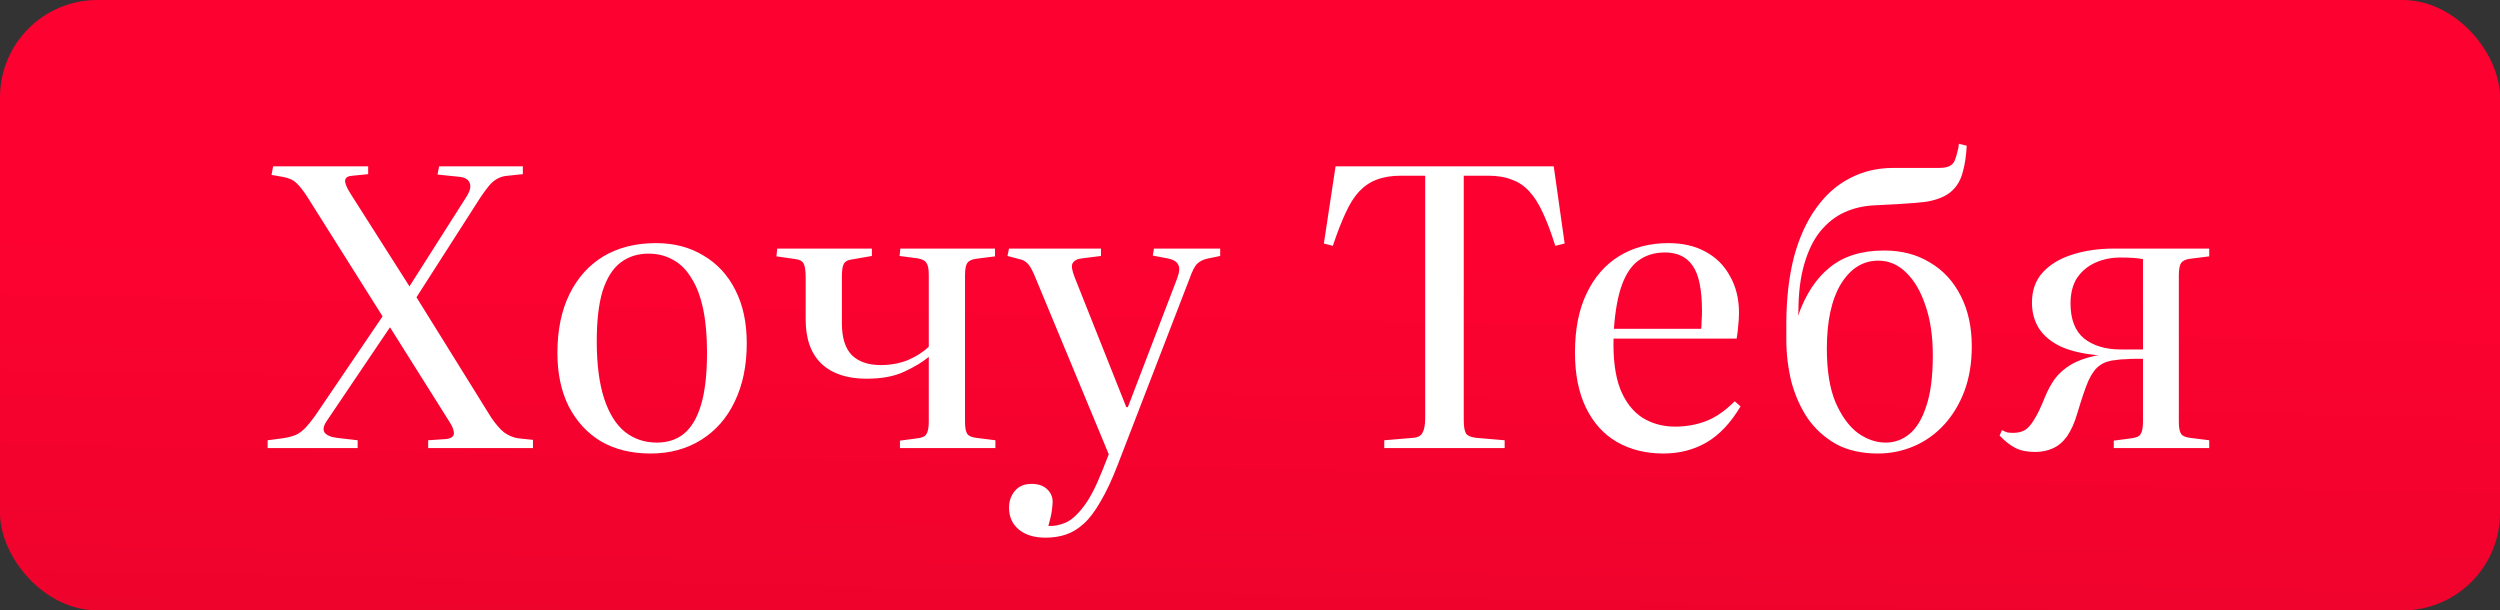 <?xml version="1.0" encoding="UTF-8"?> <svg xmlns="http://www.w3.org/2000/svg" width="385" height="94" viewBox="0 0 385 94" fill="none"><rect x="0" y="0" width="385" height="94" fill="#333333" stroke="none"/> <rect width="385" height="94" rx="15" fill="url(#paint0_linear_623_8287)"></rect> <path d="M41.218 69V67.8L43.498 67.5C44.338 67.38 45.038 67.2 45.598 66.96C46.158 66.68 46.658 66.3 47.098 65.82C47.538 65.34 48.018 64.74 48.538 64.02L58.918 48.72L47.278 30.24C46.678 29.32 46.138 28.64 45.658 28.2C45.178 27.72 44.478 27.4 43.558 27.24L41.818 26.94L42.058 25.62H56.698V26.82L54.298 27.06C53.618 27.1 53.238 27.32 53.158 27.72C53.078 28.12 53.338 28.8 53.938 29.76L63.058 44.1L71.758 30.42C72.358 29.5 72.558 28.78 72.358 28.26C72.198 27.7 71.698 27.36 70.858 27.24L67.378 26.88L67.618 25.62H80.518V26.82L78.238 27.06C77.598 27.1 77.038 27.26 76.558 27.54C76.118 27.78 75.698 28.14 75.298 28.62C74.898 29.1 74.458 29.7 73.978 30.42L64.138 45.78L75.658 64.32C76.338 65.32 76.998 66.08 77.638 66.6C78.318 67.08 79.038 67.38 79.798 67.5L82.078 67.74V69H65.938V67.8L68.638 67.62C69.438 67.54 69.858 67.26 69.898 66.78C69.938 66.3 69.678 65.64 69.118 64.8L60.058 50.4L50.338 64.8C49.818 65.56 49.698 66.16 49.978 66.6C50.298 67.04 50.958 67.32 51.958 67.44L55.078 67.8V69H41.218ZM100.181 69.84C97.26 69.84 94.721 69.22 92.561 67.98C90.441 66.7 88.781 64.9 87.581 62.58C86.421 60.26 85.841 57.52 85.841 54.36C85.841 50.84 86.46 47.82 87.701 45.3C88.941 42.78 90.68 40.84 92.921 39.48C95.201 38.12 97.9 37.44 101.021 37.44C103.821 37.44 106.261 38.08 108.341 39.36C110.461 40.6 112.101 42.38 113.261 44.7C114.421 46.98 115.001 49.7 115.001 52.86C115.001 56.3 114.381 59.3 113.141 61.86C111.941 64.38 110.221 66.34 107.981 67.74C105.741 69.14 103.141 69.84 100.181 69.84ZM101.141 68.16C102.821 68.16 104.221 67.7 105.341 66.78C106.501 65.82 107.381 64.32 107.981 62.28C108.581 60.24 108.881 57.58 108.881 54.3C108.881 51.7 108.681 49.46 108.281 47.58C107.881 45.66 107.281 44.08 106.481 42.84C105.721 41.56 104.781 40.62 103.661 40.02C102.541 39.38 101.281 39.06 99.88 39.06C98.201 39.06 96.76 39.52 95.561 40.44C94.361 41.36 93.441 42.82 92.8 44.82C92.201 46.78 91.9 49.36 91.9 52.56C91.9 56.12 92.281 59.06 93.04 61.38C93.8 63.7 94.88 65.42 96.281 66.54C97.68 67.62 99.3 68.16 101.141 68.16ZM138.592 69V67.86L141.292 67.5C142.012 67.42 142.472 67.2 142.672 66.84C142.912 66.48 143.032 65.84 143.032 64.92V54.96C142.072 55.76 140.812 56.52 139.252 57.24C137.732 57.96 135.792 58.32 133.432 58.32C130.472 58.32 128.172 57.56 126.532 56.04C124.892 54.48 124.072 52.2 124.072 49.2V42.72C124.072 41.72 123.972 41.02 123.772 40.62C123.572 40.22 123.152 39.98 122.512 39.9L119.572 39.48L119.692 38.28H134.272V39.42L131.152 39.96C130.552 40.04 130.152 40.26 129.952 40.62C129.752 40.98 129.652 41.64 129.652 42.6V49.8C129.652 52.04 130.172 53.68 131.212 54.72C132.252 55.72 133.732 56.22 135.652 56.22C137.172 56.22 138.572 55.96 139.852 55.44C141.132 54.88 142.192 54.2 143.032 53.4V42.36C143.032 41.44 142.912 40.82 142.672 40.5C142.472 40.14 142.012 39.9 141.292 39.78L138.532 39.42L138.652 38.28H153.232V39.48L150.412 39.84C149.692 39.92 149.212 40.14 148.972 40.5C148.732 40.82 148.612 41.46 148.612 42.42V64.98C148.612 65.86 148.732 66.48 148.972 66.84C149.212 67.16 149.692 67.36 150.412 67.44L153.292 67.8V69H138.592ZM161.03 82.8C159.27 82.8 157.89 82.38 156.89 81.54C155.89 80.7 155.39 79.58 155.39 78.18C155.39 77.18 155.69 76.32 156.29 75.6C156.89 74.88 157.75 74.52 158.87 74.52C159.83 74.52 160.59 74.76 161.15 75.24C161.75 75.76 162.07 76.4 162.11 77.16C162.11 77.52 162.07 78 161.99 78.6C161.91 79.2 161.73 80 161.45 81C162.29 81.04 163.15 80.88 164.03 80.52C164.91 80.16 165.83 79.36 166.79 78.12C167.75 76.92 168.73 75.06 169.73 72.54L170.75 69.96L159.59 43.08C159.11 41.88 158.71 41.1 158.39 40.74C158.07 40.34 157.67 40.08 157.19 39.96L155.15 39.42L155.39 38.28H169.55V39.42L166.67 39.78C165.91 39.86 165.41 40.12 165.17 40.56C164.97 40.96 165.09 41.7 165.53 42.78L173.45 62.7H173.69L181.25 42.96C181.65 41.92 181.71 41.18 181.43 40.74C181.19 40.26 180.63 39.94 179.75 39.78L177.53 39.36L177.71 38.28H187.91V39.42L185.87 39.84C185.23 40 184.73 40.26 184.37 40.62C184.01 40.94 183.61 41.72 183.17 42.96L172.13 71.58C171.25 73.86 170.37 75.74 169.49 77.22C168.65 78.7 167.79 79.84 166.91 80.64C166.03 81.44 165.11 82 164.15 82.32C163.19 82.64 162.15 82.8 161.03 82.8ZM213.176 69V67.8L217.496 67.44C218.296 67.4 218.816 67.14 219.056 66.66C219.336 66.18 219.476 65.44 219.476 64.44V27.06H215.696C214.296 27.06 213.076 27.26 212.036 27.66C211.036 28.02 210.136 28.62 209.336 29.46C208.576 30.26 207.876 31.36 207.236 32.76C206.596 34.12 205.936 35.82 205.256 37.86L203.876 37.5L205.676 25.62H239.276L240.956 37.5L239.516 37.86C238.876 35.82 238.236 34.12 237.596 32.76C236.956 31.36 236.256 30.26 235.496 29.46C234.736 28.62 233.836 28.02 232.796 27.66C231.796 27.26 230.616 27.06 229.256 27.06H225.416V64.68C225.416 65.68 225.536 66.38 225.776 66.78C226.056 67.14 226.616 67.36 227.456 67.44L231.716 67.8V69H213.176ZM256.164 69.84C253.444 69.84 251.044 69.24 248.964 68.04C246.924 66.84 245.344 65.08 244.224 62.76C243.104 60.44 242.544 57.62 242.544 54.3C242.544 50.7 243.144 47.66 244.344 45.18C245.544 42.66 247.224 40.74 249.384 39.42C251.544 38.1 254.064 37.44 256.944 37.44C259.144 37.44 261.044 37.88 262.644 38.76C264.284 39.64 265.544 40.9 266.424 42.54C267.344 44.14 267.804 46.02 267.804 48.18C267.804 48.86 267.764 49.52 267.684 50.16C267.644 50.8 267.564 51.46 267.444 52.14H248.484C248.404 55.3 248.744 57.88 249.504 59.88C250.304 61.88 251.444 63.36 252.924 64.32C254.404 65.24 256.084 65.7 257.964 65.7C259.644 65.7 261.224 65.42 262.704 64.86C264.184 64.3 265.664 63.28 267.144 61.8L268.044 62.58C266.524 65.14 264.764 67 262.764 68.16C260.804 69.28 258.604 69.84 256.164 69.84ZM248.544 50.64H261.984C262.024 50.28 262.044 49.88 262.044 49.44C262.084 48.96 262.104 48.46 262.104 47.94C262.104 44.58 261.624 42.24 260.664 40.92C259.744 39.56 258.324 38.88 256.404 38.88C254.844 38.88 253.504 39.28 252.384 40.08C251.304 40.84 250.444 42.08 249.804 43.8C249.164 45.52 248.744 47.8 248.544 50.64ZM289.194 69.84C286.714 69.84 284.574 69.36 282.774 68.4C281.014 67.4 279.554 66.08 278.394 64.44C277.274 62.76 276.434 60.88 275.874 58.8C275.354 56.68 275.094 54.5 275.094 52.26V49.44C275.134 45.72 275.534 42.4 276.294 39.48C277.094 36.56 278.214 34.1 279.654 32.1C281.094 30.06 282.814 28.52 284.814 27.48C286.854 26.4 289.094 25.86 291.534 25.86C292.254 25.86 292.974 25.86 293.694 25.86C294.414 25.86 295.174 25.86 295.974 25.86C296.774 25.86 297.654 25.86 298.614 25.86C299.414 25.86 299.994 25.74 300.354 25.5C300.754 25.26 301.014 24.9 301.134 24.42C301.254 24.1 301.354 23.76 301.434 23.4C301.554 23 301.634 22.58 301.674 22.14L302.874 22.44C302.794 24 302.594 25.34 302.274 26.46C301.994 27.58 301.494 28.5 300.774 29.22C300.094 29.94 299.074 30.48 297.714 30.84C297.434 30.92 297.054 31 296.574 31.08C296.094 31.12 295.494 31.18 294.774 31.26C294.054 31.3 293.174 31.36 292.134 31.44C291.134 31.48 289.974 31.54 288.654 31.62C286.974 31.7 285.434 32.06 284.034 32.7C282.634 33.34 281.394 34.32 280.314 35.64C279.274 36.92 278.454 38.6 277.854 40.68C277.254 42.72 276.954 45.18 276.954 48.06L276.894 48.66C278.054 45.34 279.694 42.84 281.814 41.16C283.934 39.44 286.714 38.58 290.154 38.58C292.874 38.58 295.234 39.2 297.234 40.44C299.274 41.64 300.854 43.36 301.974 45.6C303.094 47.8 303.654 50.38 303.654 53.34C303.654 55.9 303.274 58.2 302.514 60.24C301.754 62.24 300.714 63.96 299.394 65.4C298.074 66.84 296.534 67.94 294.774 68.7C293.014 69.46 291.154 69.84 289.194 69.84ZM290.394 68.16C291.754 68.16 292.974 67.72 294.054 66.84C295.134 65.96 295.994 64.54 296.634 62.58C297.314 60.62 297.654 58 297.654 54.72C297.654 51.76 297.274 49.2 296.514 47.04C295.794 44.88 294.814 43.2 293.574 42C292.334 40.76 290.894 40.14 289.254 40.14C286.894 40.14 284.974 41.34 283.494 43.74C282.054 46.14 281.334 49.46 281.334 53.7C281.334 57.06 281.774 59.8 282.654 61.92C283.574 64.04 284.714 65.62 286.074 66.66C287.474 67.66 288.914 68.16 290.394 68.16ZM313.401 69.6C312.201 69.6 311.201 69.4 310.401 69C309.601 68.6 308.781 67.96 307.941 67.08L308.301 66.24C308.621 66.4 308.901 66.52 309.141 66.6C309.421 66.64 309.721 66.66 310.041 66.66C310.681 66.66 311.241 66.54 311.721 66.3C312.241 66.02 312.741 65.48 313.221 64.68C313.741 63.88 314.301 62.72 314.901 61.2C315.341 60.12 315.861 59.16 316.461 58.32C317.101 57.48 317.921 56.76 318.921 56.16C319.921 55.56 321.181 55.1 322.701 54.78L323.241 54.72C320.921 54.52 318.981 54.08 317.421 53.4C315.901 52.68 314.761 51.74 314.001 50.58C313.281 49.42 312.921 48.1 312.921 46.62C312.921 44.74 313.461 43.2 314.541 42C315.661 40.76 317.161 39.84 319.041 39.24C320.961 38.6 323.161 38.28 325.641 38.28H340.221V39.48L337.341 39.84C336.621 39.92 336.141 40.14 335.901 40.5C335.661 40.82 335.541 41.46 335.541 42.42V64.98C335.541 65.86 335.661 66.48 335.901 66.84C336.141 67.16 336.621 67.36 337.341 67.44L340.221 67.8V69H325.521V67.86L328.221 67.5C328.981 67.42 329.461 67.2 329.661 66.84C329.901 66.48 330.021 65.84 330.021 64.92V55.26C329.661 55.26 329.241 55.26 328.761 55.26C328.321 55.26 327.841 55.28 327.321 55.32C326.841 55.32 326.361 55.36 325.881 55.44C324.841 55.52 324.001 55.8 323.361 56.28C322.721 56.72 322.141 57.5 321.621 58.62C321.141 59.74 320.581 61.38 319.941 63.54C319.501 65.06 318.961 66.28 318.321 67.2C317.681 68.08 316.941 68.7 316.101 69.06C315.301 69.42 314.401 69.6 313.401 69.6ZM326.601 53.82H330.021V39.9C329.621 39.82 329.141 39.76 328.581 39.72C328.021 39.68 327.341 39.66 326.541 39.66C325.141 39.66 323.861 39.92 322.701 40.44C321.541 40.96 320.601 41.74 319.881 42.78C319.201 43.82 318.861 45.14 318.861 46.74C318.861 49.18 319.561 50.98 320.961 52.14C322.401 53.26 324.281 53.82 326.601 53.82Z" fill="white"></path> <defs> <linearGradient id="paint0_linear_623_8287" x1="28.918" y1="-51.906" x2="25.532" y2="120.922" gradientUnits="userSpaceOnUse"> <stop stop-color="#FD0231"></stop> <stop offset="0.51" stop-color="#FD0231"></stop> <stop offset="1" stop-color="#E70329"></stop> </linearGradient> </defs> </svg> 